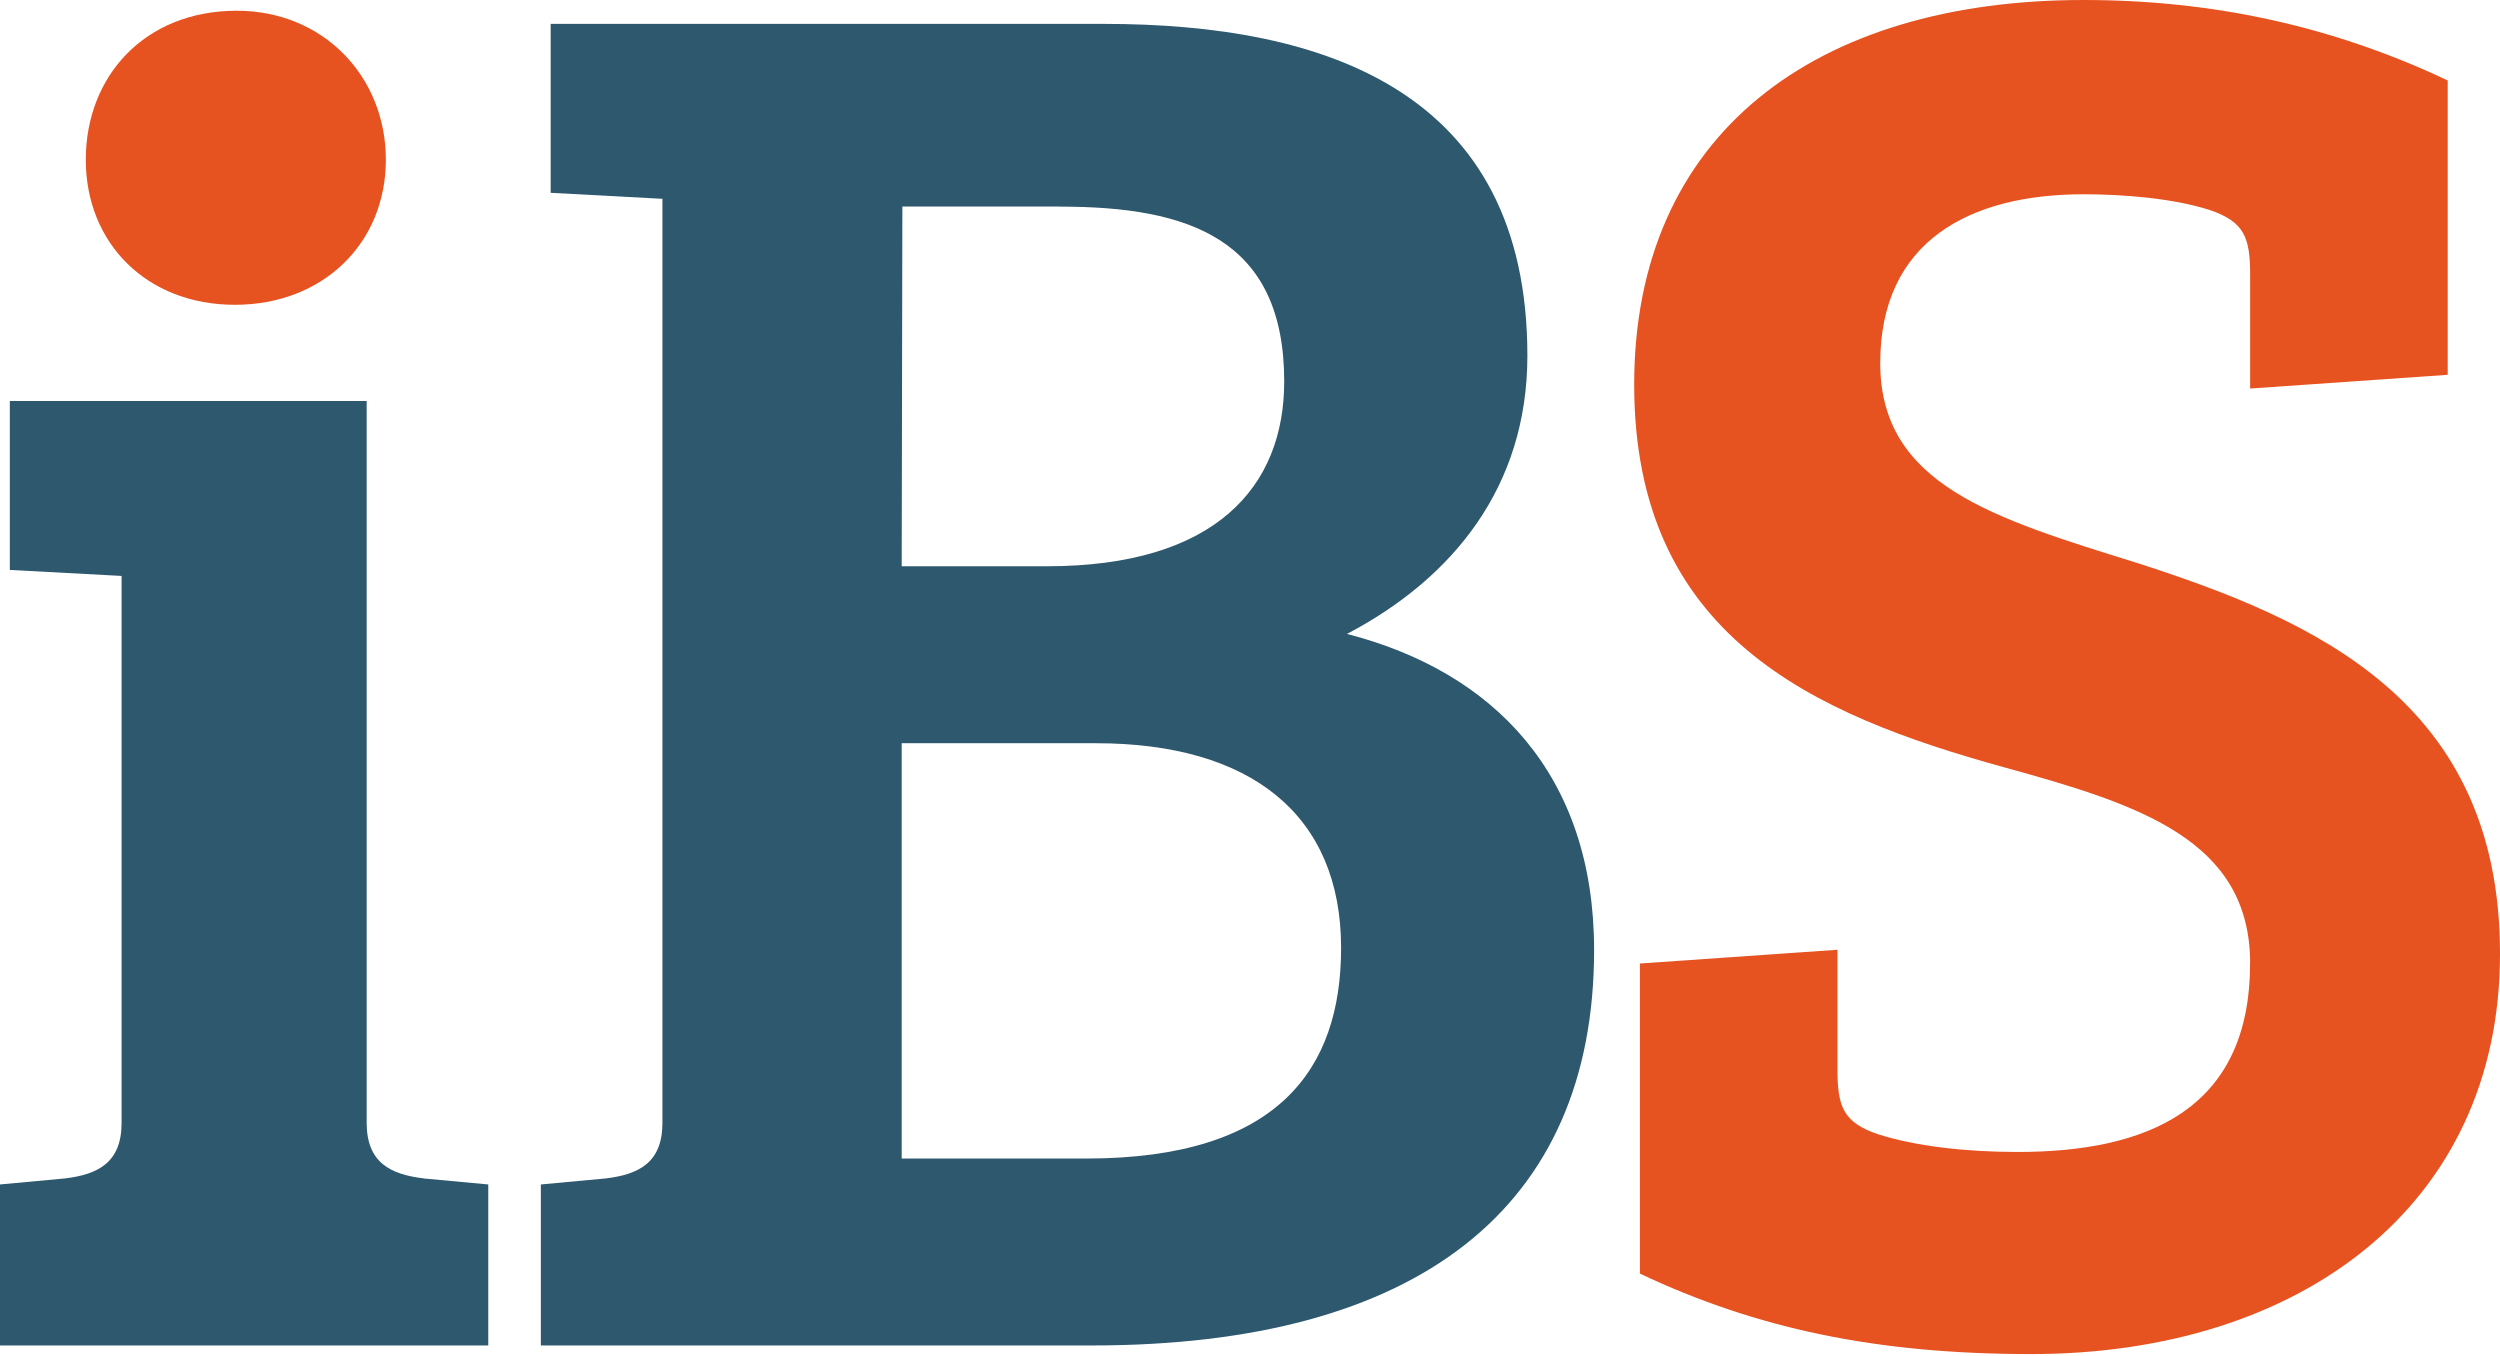 <svg width="470" height="255" viewBox="0 0 470 255" fill="none" xmlns="http://www.w3.org/2000/svg">
<g clip-path="url(#clip0_277_770)">
<path d="M44.514 2.018C60.734 2.018 72.54 14.343 72.54 30.032C72.54 45.721 60.734 57.301 44.155 57.301C27.576 57.301 16.129 45.721 16.129 30.032C16.129 14.343 27.181 2.018 44.514 2.018Z" fill="#E65220"/>
<path d="M423.028 181.157C423.028 157.906 402.269 151.27 376.773 144.253C340.726 134.291 307.228 119.529 307.228 72.299C307.228 25.069 341.444 0 391.701 0C415.743 0 438.315 4.799 460.169 15.125V70.463L423.028 73.044V51.648C423.028 44.63 421.933 41.685 415.385 39.467C408.459 37.249 399.003 36.522 391.719 36.522C370.242 36.522 353.483 45.376 353.483 68.245C353.483 91.115 374.602 97.387 401.91 105.876C435.049 116.584 470.001 131.709 470.001 179.303C470.001 226.896 432.125 254.565 381.868 254.565C352.73 254.565 330.158 249.766 308.305 239.44V181.139L345.445 178.557V201.063C345.445 208.081 346.54 211.026 353.089 213.244C360.014 215.461 369.47 216.57 379.302 216.57C403.345 216.57 423.01 208.826 423.01 181.157H423.028Z" fill="#E65220"/>
<path d="M253.22 119.184C273.136 108.731 287.149 91.533 287.149 66.882C287.149 17.198 249.165 4.49 207.503 4.49H103.527V36.249L124.538 37.377V211.098C124.538 218.57 120.106 220.806 113.844 221.551L101.679 222.679V252.947H205.296C266.498 252.947 299.691 227.169 299.691 178.594C299.691 145.725 280.887 126.292 253.238 119.184H253.22ZM199.393 38.849C223.364 38.849 241.432 44.83 241.432 71.717C241.432 91.515 228.532 106.458 196.81 106.458H169.519L169.645 38.831H199.375L199.393 38.849ZM204.184 217.806H169.519V139.726H206.032C235.152 139.726 252.126 153.179 252.126 178.212C252.126 201.009 240.32 217.806 204.184 217.806Z" fill="#2D586D"/>
<path d="M79.628 221.532C73.366 220.787 68.934 218.551 68.934 211.079V75.389H1.848V107.148L22.859 108.275V211.097C22.859 218.569 18.427 220.805 12.165 221.55L0 222.678V252.946H91.793V222.678L79.628 221.55V221.532Z" fill="#2D586D"/>
</g>
<defs>
<clipPath id="clip0_277_770">
<rect width="470" height="254.583" fill="white"/>
</clipPath>
</defs>
</svg>
